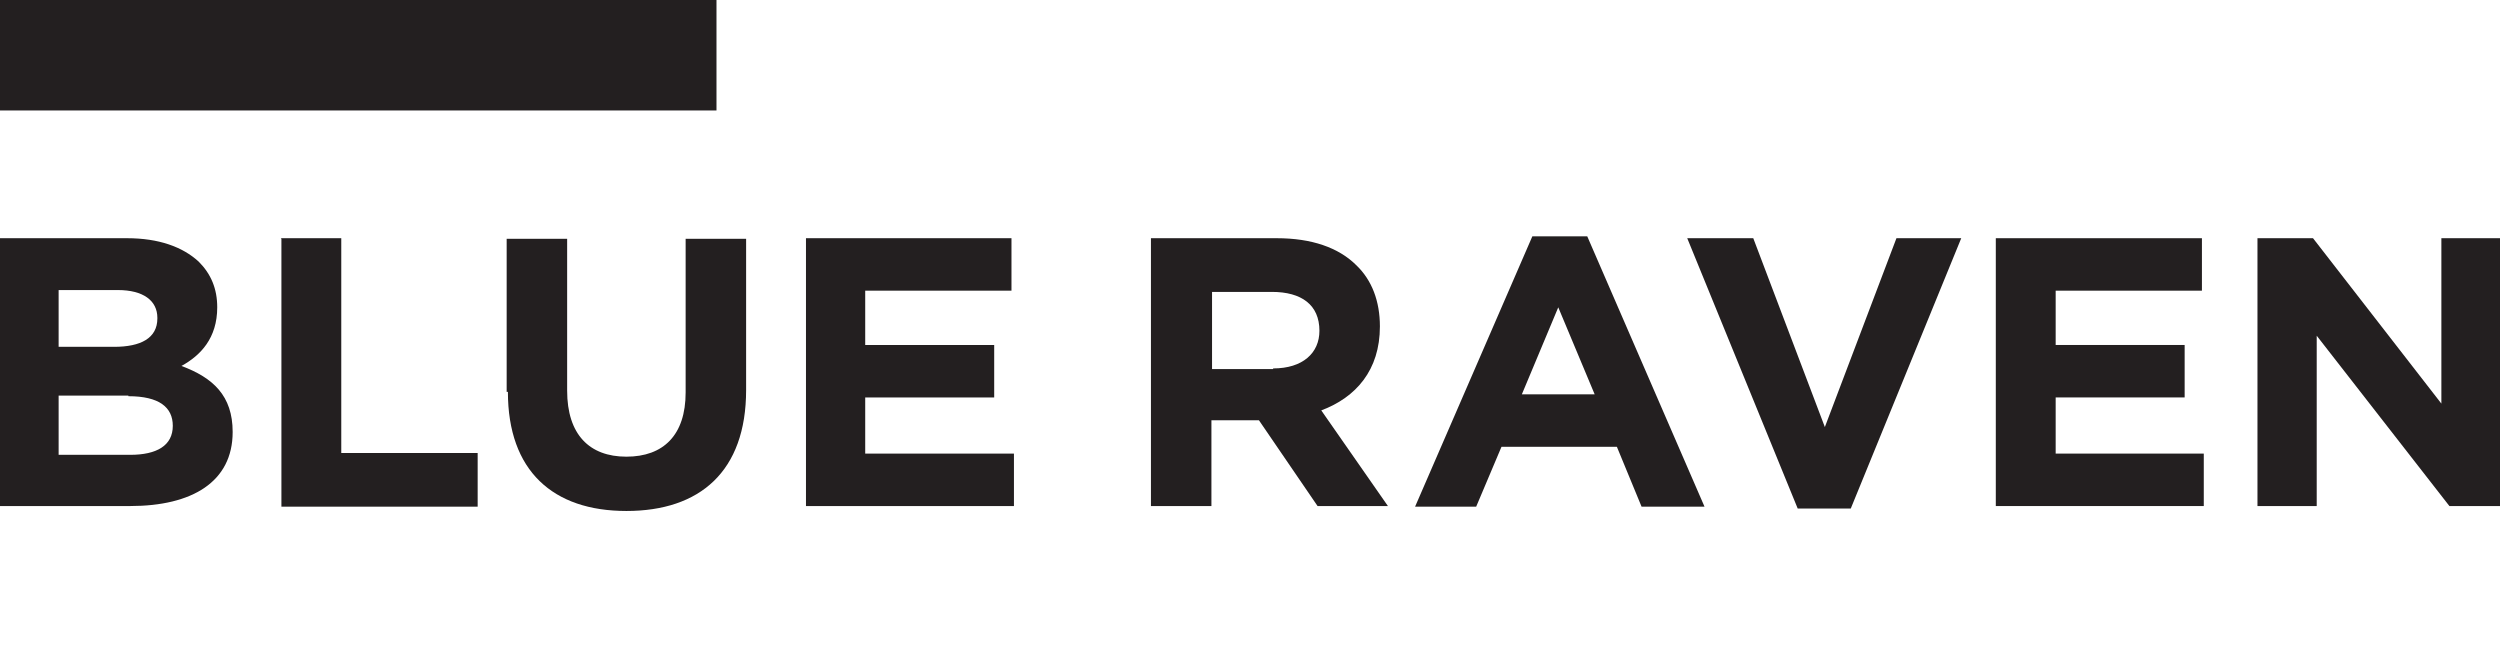 <?xml version="1.0" encoding="UTF-8"?>
<svg xmlns="http://www.w3.org/2000/svg" version="1.1" viewBox="0 0 405.1 105.8">
  <defs>
    <style>
      .cls-1 {
        fill: #231f20;
      }
    </style>
  </defs>
  <!-- Generator: Adobe Illustrator 28.6.0, SVG Export Plug-In . SVG Version: 1.2.0 Build 709)  -->
  <g>
    <g id="Layer_1">
      <g>
        <path class="cls-1" d="M0,38.6h20.6c5.1,0,9,1.4,11.6,3.8,2,2,3,4.4,3,7.4h0c0,5-2.7,7.8-5.8,9.5,5.1,1.9,8.3,4.8,8.3,10.7h0c0,8.1-6.6,12-16.6,12H0v-43.4h0ZM25.5,51.5c0-2.8-2.3-4.5-6.4-4.5h-9.6v9.2h9c4.3,0,7-1.4,7-4.6h0c0-.1,0-.1,0-.1ZM20.8,64.1h-11.3v9.6h11.6c4.3,0,6.9-1.5,6.9-4.7h0c0-3-2.2-4.8-7.2-4.8h0Z"/>
        <path class="cls-1" d="M45.5,38.6h9.8v34.8h22.1v8.7h-31.8s0-43.4,0-43.4Z"/>
        <path class="cls-1" d="M82.1,63.5v-24.8h9.8v24.6c0,7.1,3.6,10.7,9.6,10.7s9.6-3.5,9.6-10.4v-24.9h9.8v24.5c0,13.2-7.5,19.6-19.4,19.6s-19.2-6.5-19.2-19.3h0Z"/>
        <path class="cls-1" d="M130.5,38.6h33.4v8.5h-23.7v8.8h20.9v8.5h-20.9v9.1h24.1v8.5h-33.7v-43.4h0Z"/>
      </g>
      <g>
        <path class="cls-1" d="M186.7,38.6h20.2c5.6,0,10,1.5,12.9,4.4,2.5,2.4,3.8,5.8,3.8,9.9h0c0,7.1-3.9,11.5-9.5,13.6l10.8,15.5h-11.4l-9.5-13.9h-7.7v13.9h-9.8v-43.4h0ZM206.3,59.7c4.8,0,7.5-2.5,7.5-6.1h0c0-4.2-2.9-6.3-7.7-6.3h-9.7v12.5s9.9,0,9.9,0Z"/>
        <path class="cls-1" d="M248.2,38.3h9l19,43.8h-10.2l-4-9.7h-18.7l-4.1,9.7h-9.9l19-43.8h0ZM258.4,63.9l-5.9-14.1-5.9,14.1h11.8Z"/>
        <path class="cls-1" d="M273.3,38.6h10.8l11.6,30.6,11.6-30.6h10.5l-17.9,43.8h-8.6l-17.9-43.8Z"/>
        <path class="cls-1" d="M323.4,38.6h33.4v8.5h-23.7v8.8h20.9v8.5h-20.9v9.1h24v8.5h-33.7v-43.4h0Z"/>
        <path class="cls-1" d="M365.8,38.6h9l20.8,26.8v-26.8h9.6v43.4h-8.3l-21.5-27.6v27.6h-9.6v-43.4Z"/>
      </g>
      <rect class="cls-1" x="0" width="116.1" height="17.9"/>
    </g>
  </g>
</svg>